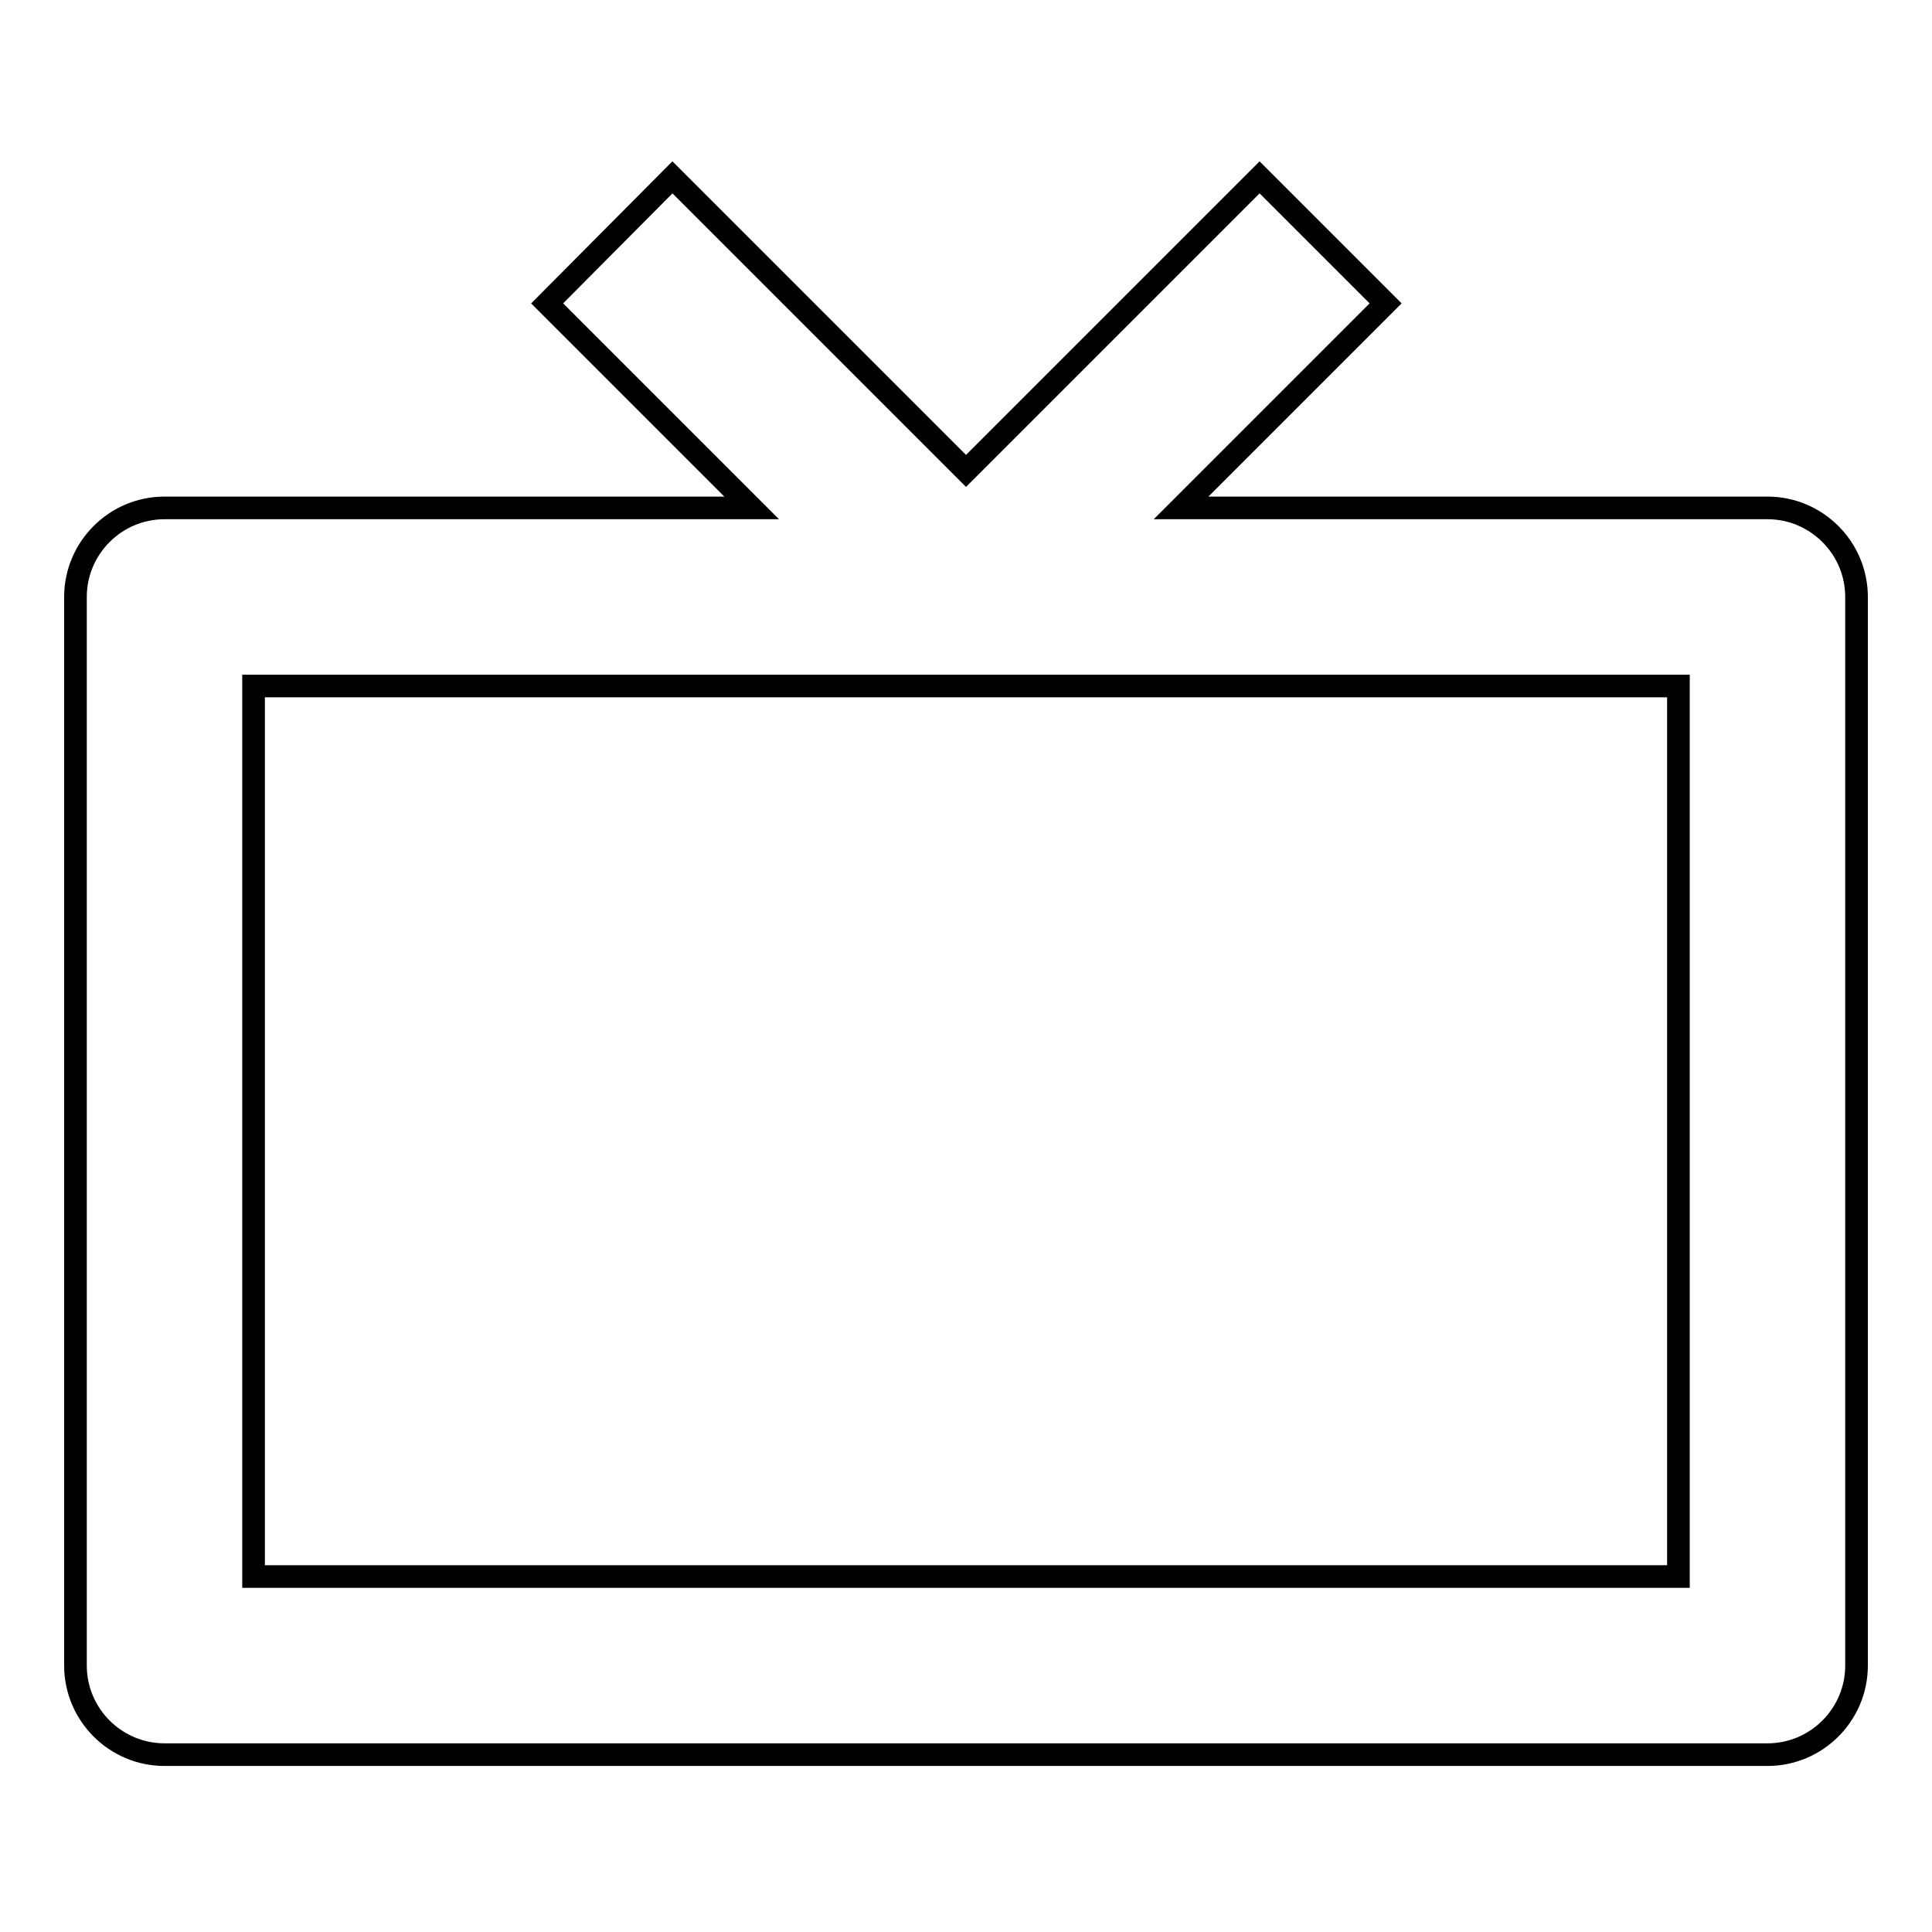 <?xml version="1.0" encoding="utf-8"?>
<!-- Svg Vector Icons : http://www.onlinewebfonts.com/icon -->
<!DOCTYPE svg PUBLIC "-//W3C//DTD SVG 1.1//EN" "http://www.w3.org/Graphics/SVG/1.1/DTD/svg11.dtd">
<svg version="1.1" xmlns="http://www.w3.org/2000/svg" xmlns:xlink="http://www.w3.org/1999/xlink" x="0px" y="0px" viewBox="0 0 256 256" enable-background="new 0 0 256 256" xml:space="preserve">
<g> <path stroke-width="3" fill-opacity="0" stroke="#000000"  d="M234.2,67.3h-77.7l27.1-27.1l-16.7-16.7L128,62.4L89.1,23.5L72.5,40.2l27.1,27.1H21.8 c-6.5,0-11.8,5.3-11.8,11.8v141.6c0,6.5,5.3,11.8,11.8,11.8l0,0h212.4c6.5,0,11.8-5.3,11.8-11.8l0,0V79.1 C246,72.6,240.7,67.3,234.2,67.3L234.2,67.3z M222.4,208.9H33.6v-118h188.8V208.9L222.4,208.9z"/></g>
</svg>
